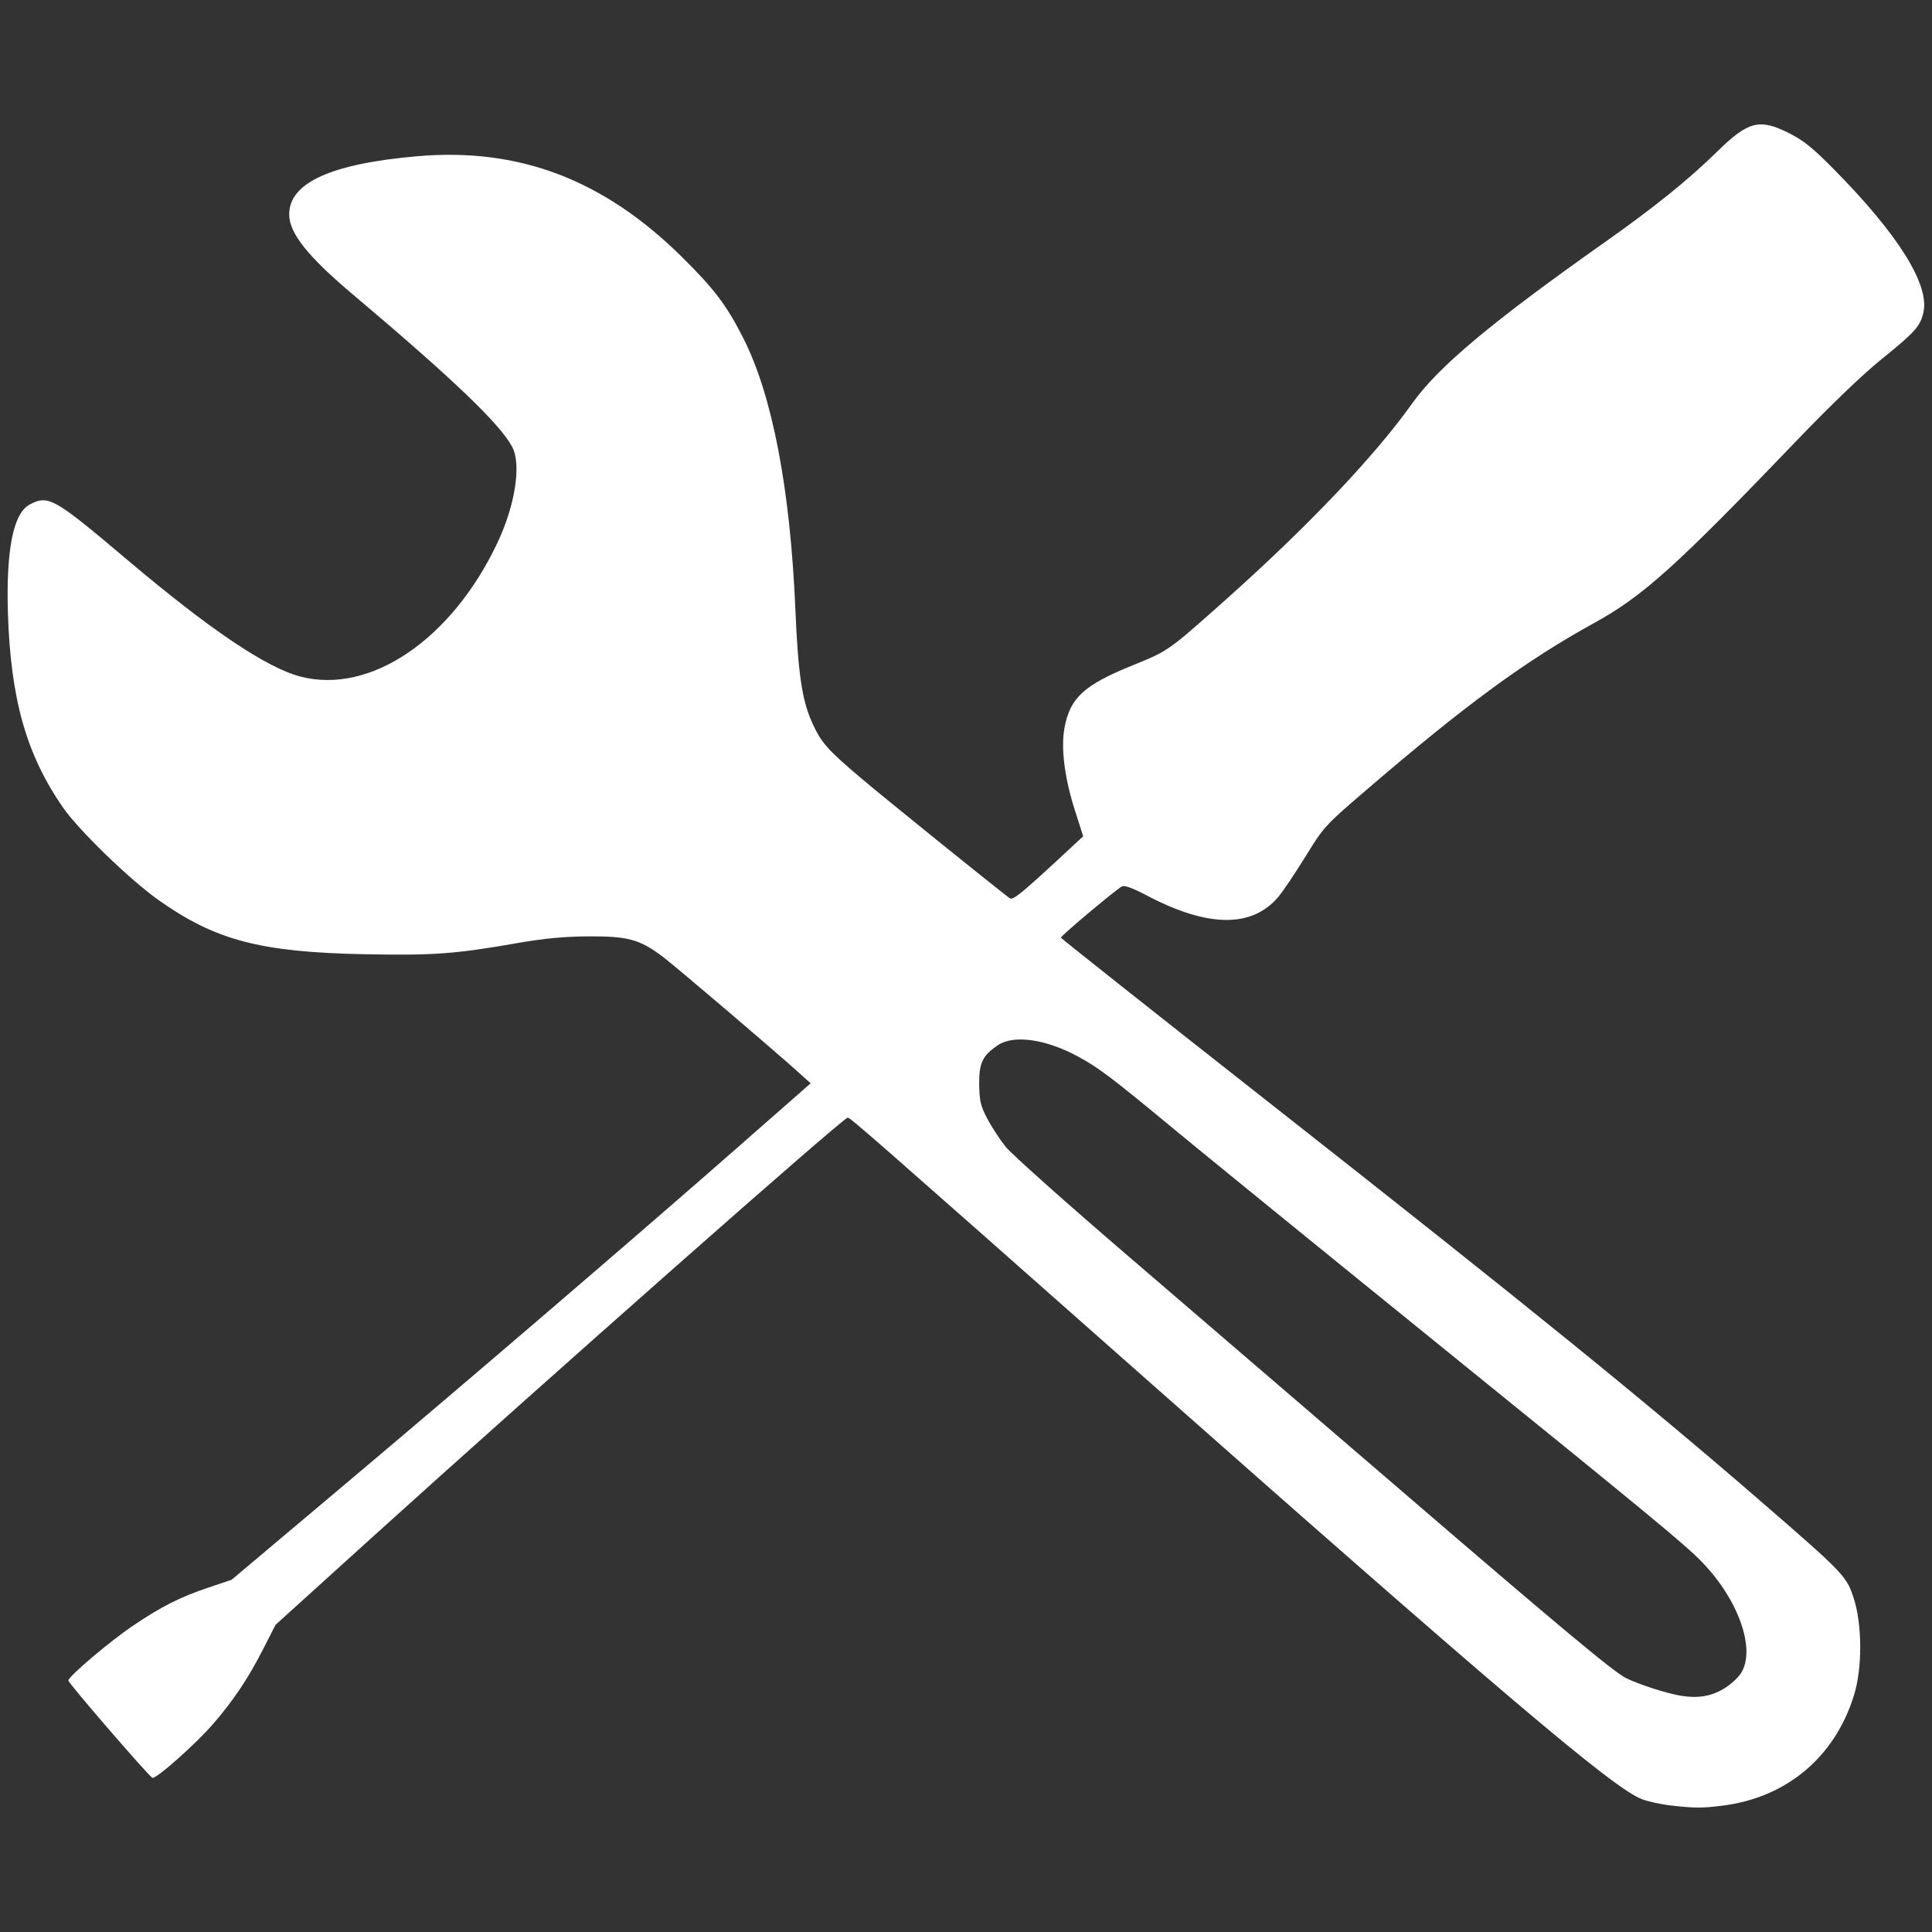<?xml version="1.0" encoding="utf-8"?>
<!-- Generator: Adobe Illustrator 16.0.0, SVG Export Plug-In . SVG Version: 6.00 Build 0)  -->
<!DOCTYPE svg PUBLIC "-//W3C//DTD SVG 1.1//EN" "http://www.w3.org/Graphics/SVG/1.1/DTD/svg11.dtd">
<svg version="1.1" id="icon" xmlns="http://www.w3.org/2000/svg" xmlns:xlink="http://www.w3.org/1999/xlink" x="0px" y="0px"
	 width="32px" height="32px" viewBox="0 0 32 32" enable-background="new 0 0 32 32" xml:space="preserve">
<rect x="0" y="0" width="32" height="32" fill="#333333" stroke="none"/>
<path id="path5901" fill="#FFFFFF" d="M27.668,29.904c-0.158-0.019-0.371-0.065-0.473-0.104
	c-0.476-0.181-2.325-1.751-8.54-7.248c-4.275-3.781-4.583-4.052-4.616-4.04c-0.121,0.042-5.035,4.382-7.906,6.979l-1.57,1.422
	L4.366,27.3c-0.248,0.488-0.488,0.85-0.831,1.248c-0.283,0.329-0.95,0.923-1.011,0.898c-0.057-0.022-1.392-1.568-1.392-1.611
	c0-0.067,0.687-0.649,1.072-0.909c0.472-0.318,0.777-0.473,1.252-0.632l0.38-0.128l1.766-1.487c2.107-1.773,4.899-4.168,6.596-5.657
	l1.229-1.079l-0.176-0.159c-0.395-0.358-2.068-1.784-2.283-1.945c-0.376-0.281-0.571-0.333-1.22-0.33
	c-0.404,0.003-0.729,0.033-1.178,0.111c-1.037,0.182-1.391,0.207-2.535,0.185c-1.727-0.034-2.47-0.231-3.416-0.902
	c-0.481-0.343-1.322-1.159-1.583-1.538c-0.601-0.871-0.86-1.792-0.905-3.21C0.1,9.096,0.221,8.496,0.496,8.354
	c0.308-0.159,0.4-0.106,1.608,0.915c1.366,1.155,2.307,1.79,2.872,1.937c1.158,0.302,2.507-0.615,3.263-2.216
	c0.294-0.622,0.398-1.293,0.247-1.583C8.29,7.029,7.511,6.284,5.842,4.875C5.094,4.244,4.79,3.861,4.79,3.55
	c0-0.524,0.699-0.84,2.129-0.963c1.685-0.144,3.083,0.39,4.381,1.674c0.53,0.524,0.734,0.794,1.007,1.331
	c0.485,0.951,0.783,2.504,0.868,4.522c0.044,1.044,0.11,1.488,0.277,1.856c0.149,0.331,0.25,0.444,0.81,0.919
	c0.391,0.331,2.148,1.75,2.46,1.987c0.054,0.041,0.188-0.068,0.894-0.723l0.325-0.302l-0.132-0.413
	c-0.177-0.548-0.24-1.047-0.177-1.387c0.093-0.495,0.323-0.706,1.135-1.034c0.582-0.236,0.582-0.235,1.518-1.069
	c1.375-1.225,2.485-2.393,3.109-3.271c0.43-0.603,1.311-1.341,3.168-2.652c0.843-0.595,1.402-1.045,1.887-1.521
	c0.508-0.497,0.692-0.544,1.18-0.3c0.238,0.119,0.395,0.244,0.734,0.588c1.075,1.086,1.599,1.921,1.495,2.383
	c-0.052,0.229-0.139,0.326-0.696,0.776c-0.312,0.252-0.845,0.764-1.4,1.343c-1.998,2.083-2.544,2.576-3.351,3.021
	c-1.148,0.632-2.133,1.354-3.803,2.789c-0.661,0.567-0.682,0.59-0.987,1.086c-0.172,0.278-0.374,0.579-0.451,0.669
	c-0.438,0.512-1.165,0.504-2.169-0.024c-0.247-0.13-0.377-0.176-0.42-0.152c-0.123,0.071-1.017,0.822-1.009,0.848
	c0.006,0.015,1.552,1.241,3.438,2.723c4.298,3.378,6.242,4.956,8.162,6.619c1.37,1.187,1.416,1.235,1.533,1.604
	c0.141,0.441,0.142,1.165,0,1.611c-0.318,1.016-1.111,1.682-2.164,1.818c-0.343,0.044-0.475,0.044-0.877-0.003H27.668z
	 M28.553,27.97c0.102-0.061,0.228-0.174,0.278-0.25c0.259-0.383-0.028-1.215-0.637-1.844c-0.282-0.292-0.782-0.705-4.476-3.697
	c-1.808-1.464-3.704-3.007-4.216-3.43c-1.11-0.919-1.302-1.063-1.653-1.253c-0.531-0.287-1.062-0.36-1.322-0.184
	c-0.253,0.173-0.311,0.291-0.309,0.645c0.006,0.271,0.02,0.353,0.131,0.564c0.07,0.137,0.209,0.349,0.307,0.473
	c0.099,0.123,1.026,0.949,2.061,1.837c1.035,0.888,2.997,2.573,4.361,3.746c2.811,2.418,3.639,3.108,3.856,3.218
	c0.208,0.104,0.669,0.253,0.907,0.292C28.121,28.133,28.341,28.097,28.553,27.97L28.553,27.97z"/>
</svg>
